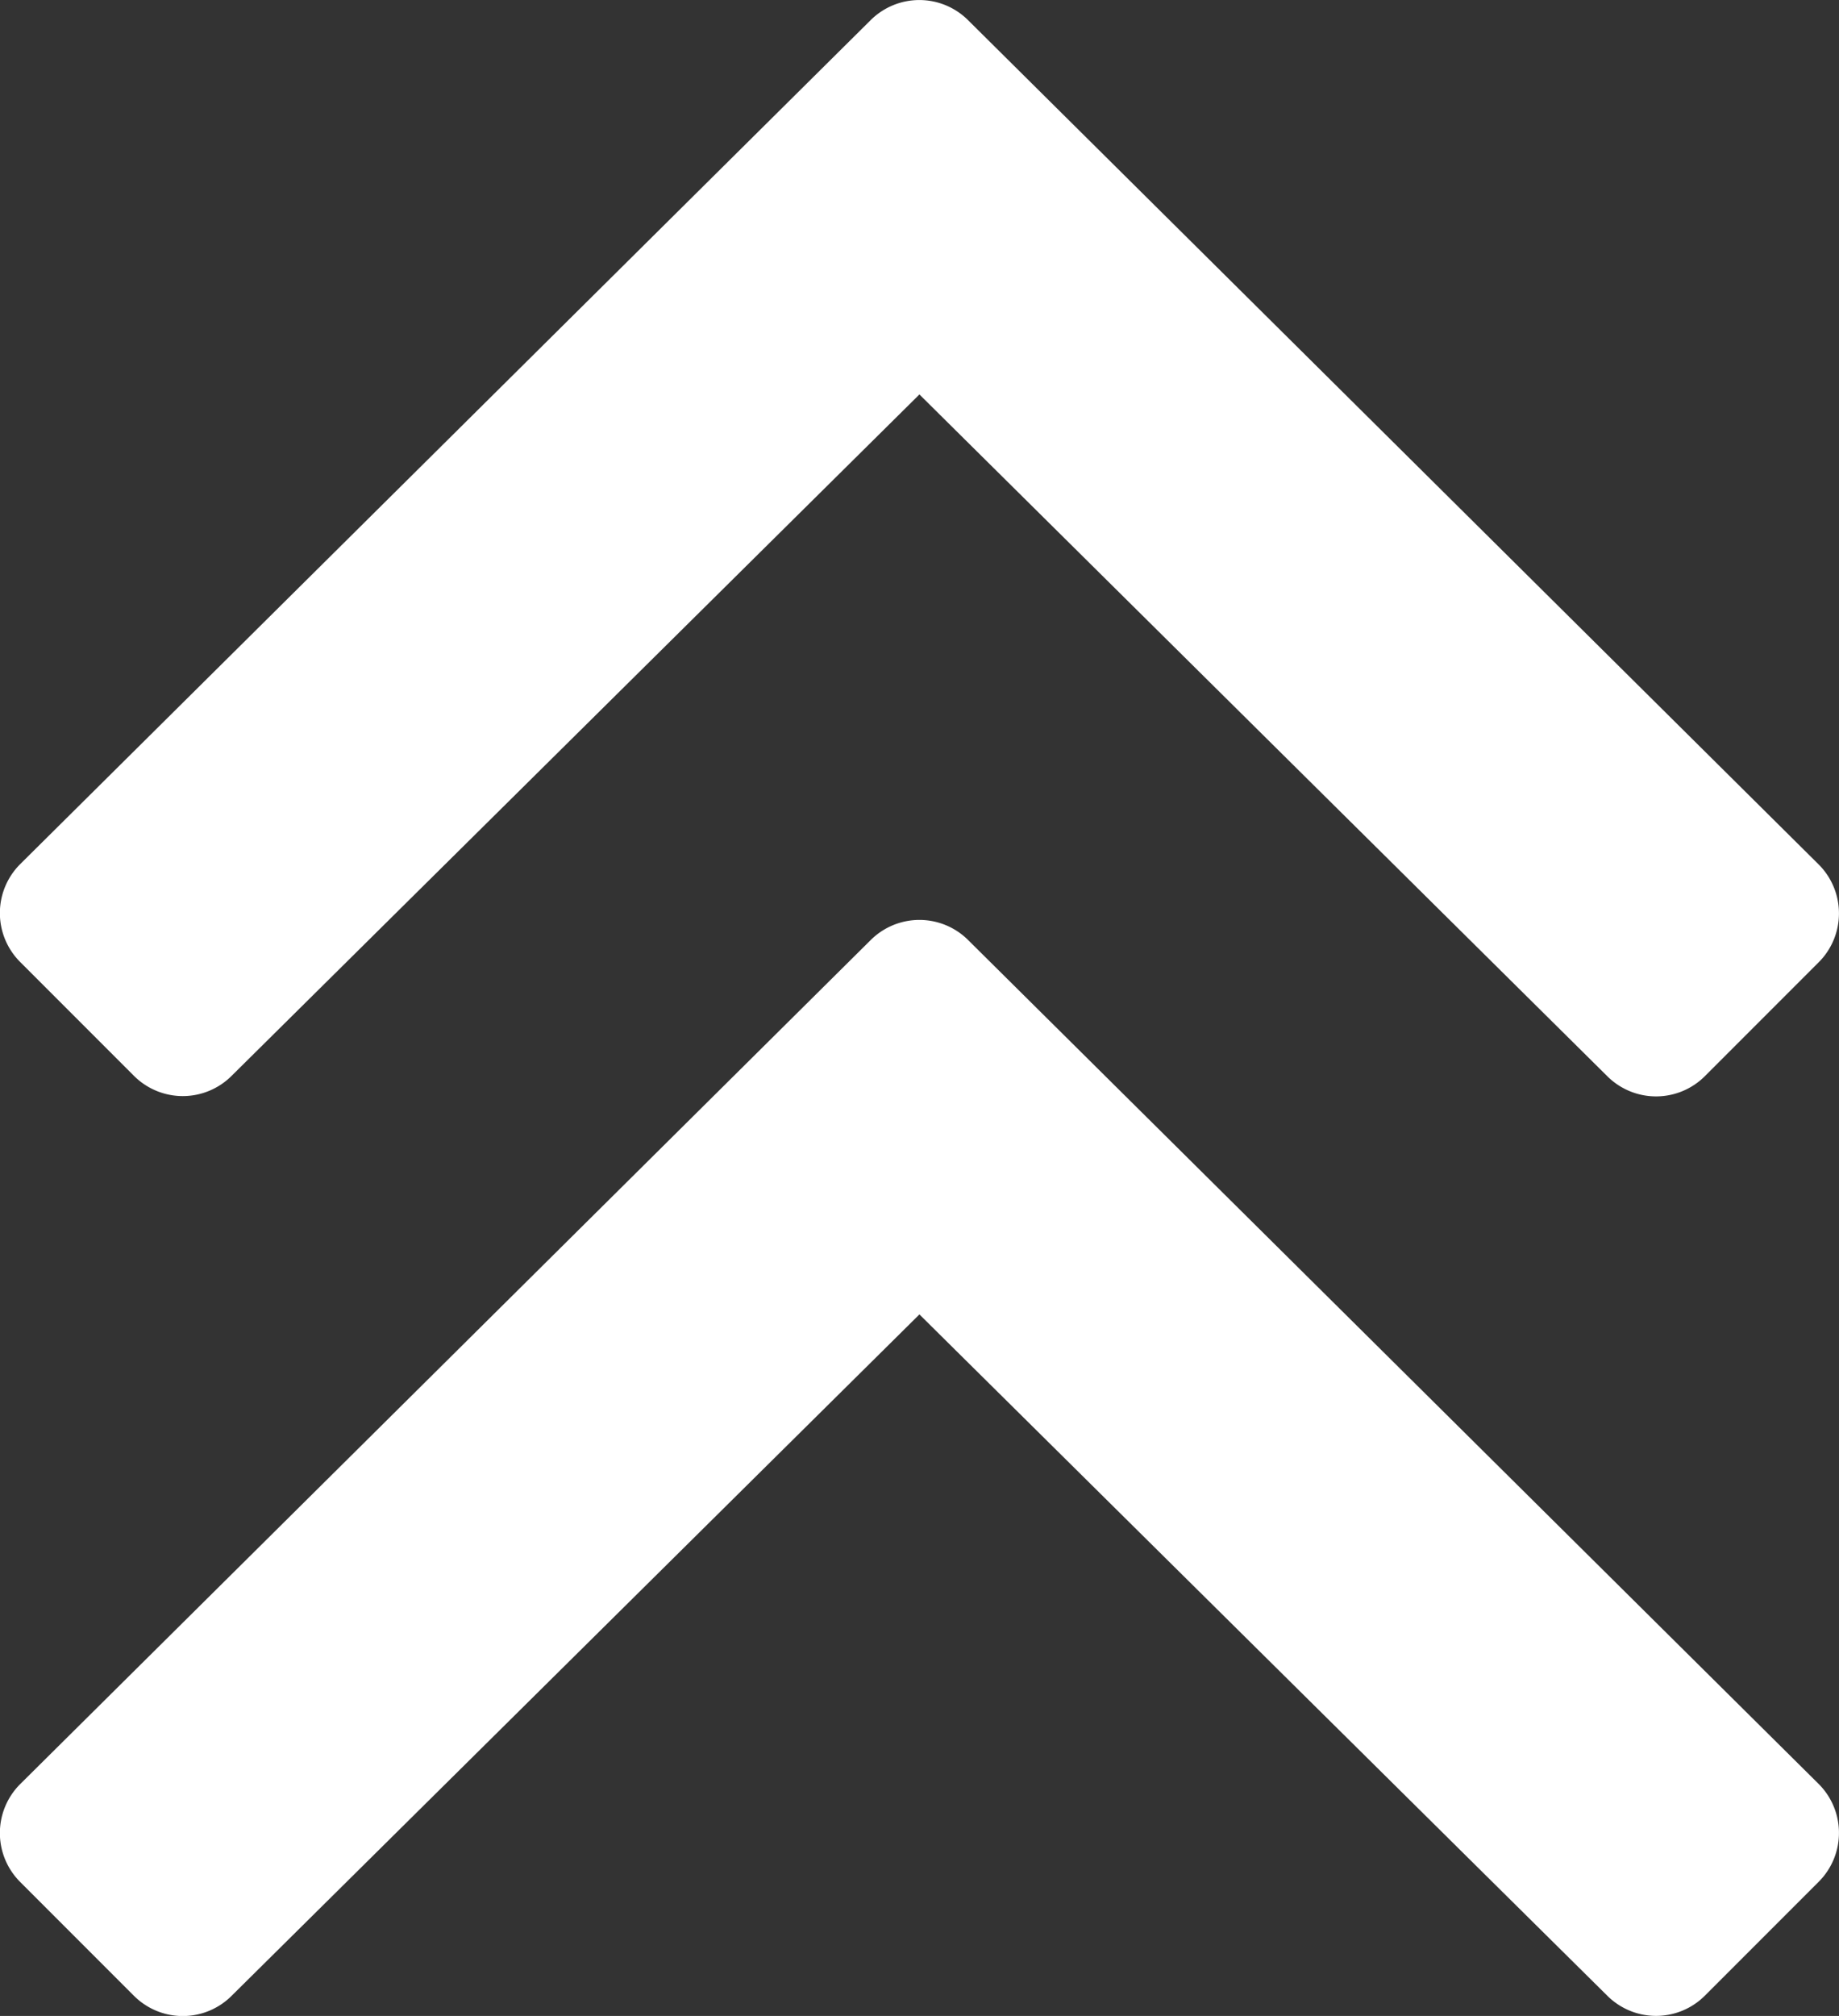 <svg xmlns="http://www.w3.org/2000/svg" width="11.877" height="13.012" viewBox="0 0 11.877 13.012">
  <rect x="0" y="0" width="11.877" height="13.012" fill="#333333" stroke="none"/>
  <path id="Pfad_30725" data-name="Pfad 30725" d="M.315-13.5a.446.446,0,0,0-.631,0L-5.808-8.053a.446.446,0,0,0,0,.631l.735.735a.446.446,0,0,0,.631,0L0-11.085l4.442,4.4a.446.446,0,0,0,.631,0l.735-.735a.446.446,0,0,0,0-.631ZM-.315-7.563-5.808-2.115a.446.446,0,0,0,0,.631l.735.735a.446.446,0,0,0,.631,0L0-5.147,4.442-.75a.446.446,0,0,0,.631,0l.735-.735a.446.446,0,0,0,0-.631L.315-7.563A.446.446,0,0,0-.315-7.563Z" transform="translate(5.938 13.631)" fill="#fff"/>
</svg>
